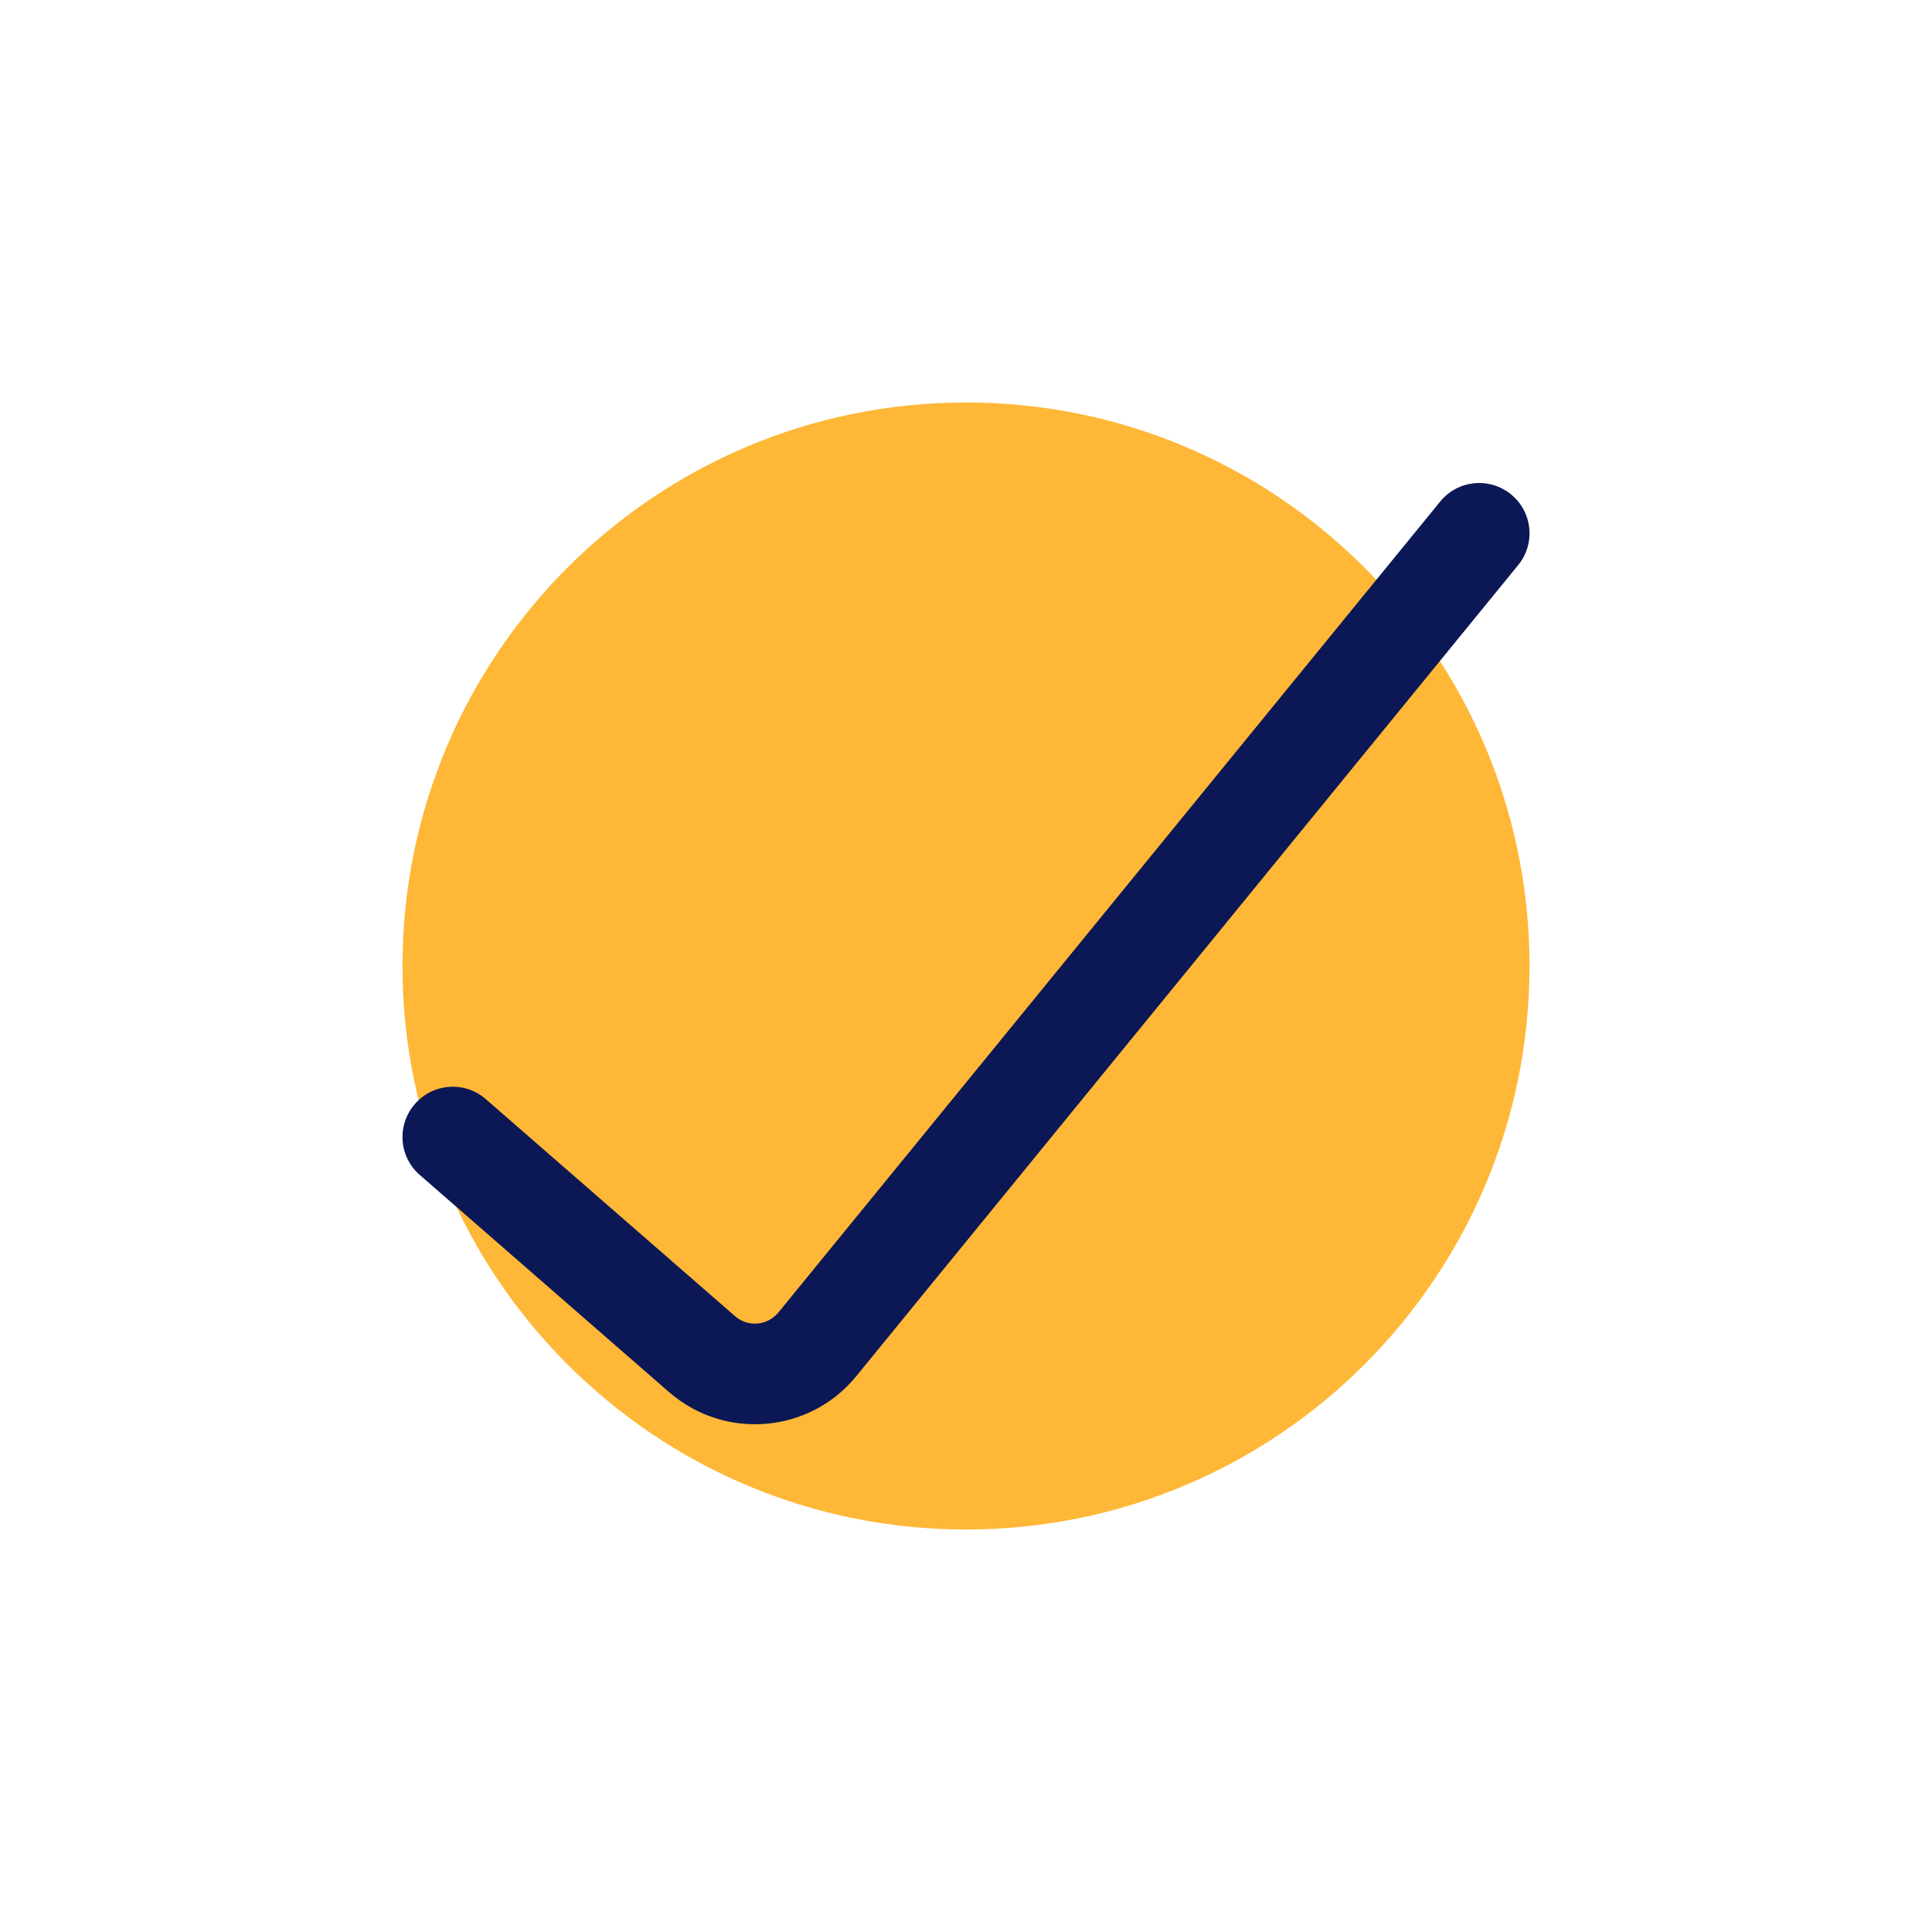 <?xml version="1.0" encoding="UTF-8"?> <svg xmlns="http://www.w3.org/2000/svg" width="24" height="24" viewBox="0 0 24 24" fill="none"><g clip-path="url(#clip0_50_481)"><path d="M12 19C15.866 19 19 15.866 19 12C19 8.134 15.866 5 12 5C8.134 5 5 8.134 5 12C5 15.866 8.134 19 12 19Z" fill="#FEB737"></path><path fill-rule="evenodd" clip-rule="evenodd" d="M18.859 7.02C19.078 6.753 19.038 6.359 18.77 6.141C18.503 5.923 18.109 5.962 17.891 6.23L9.669 16.305L9.665 16.309C9.53 16.469 9.29 16.488 9.132 16.351L9.123 16.343L6.035 13.654C5.775 13.427 5.38 13.454 5.154 13.714C4.927 13.975 4.954 14.37 5.215 14.596L8.311 17.293L8.322 17.302C9.014 17.895 10.06 17.803 10.637 17.095C10.639 17.093 10.641 17.09 10.643 17.088L18.859 7.02Z" fill="#0C1755"></path></g><defs><clipPath id="clip0_50_481"><rect width="14" height="14" fill="white" transform="translate(5 5)"></rect></clipPath></defs></svg> 